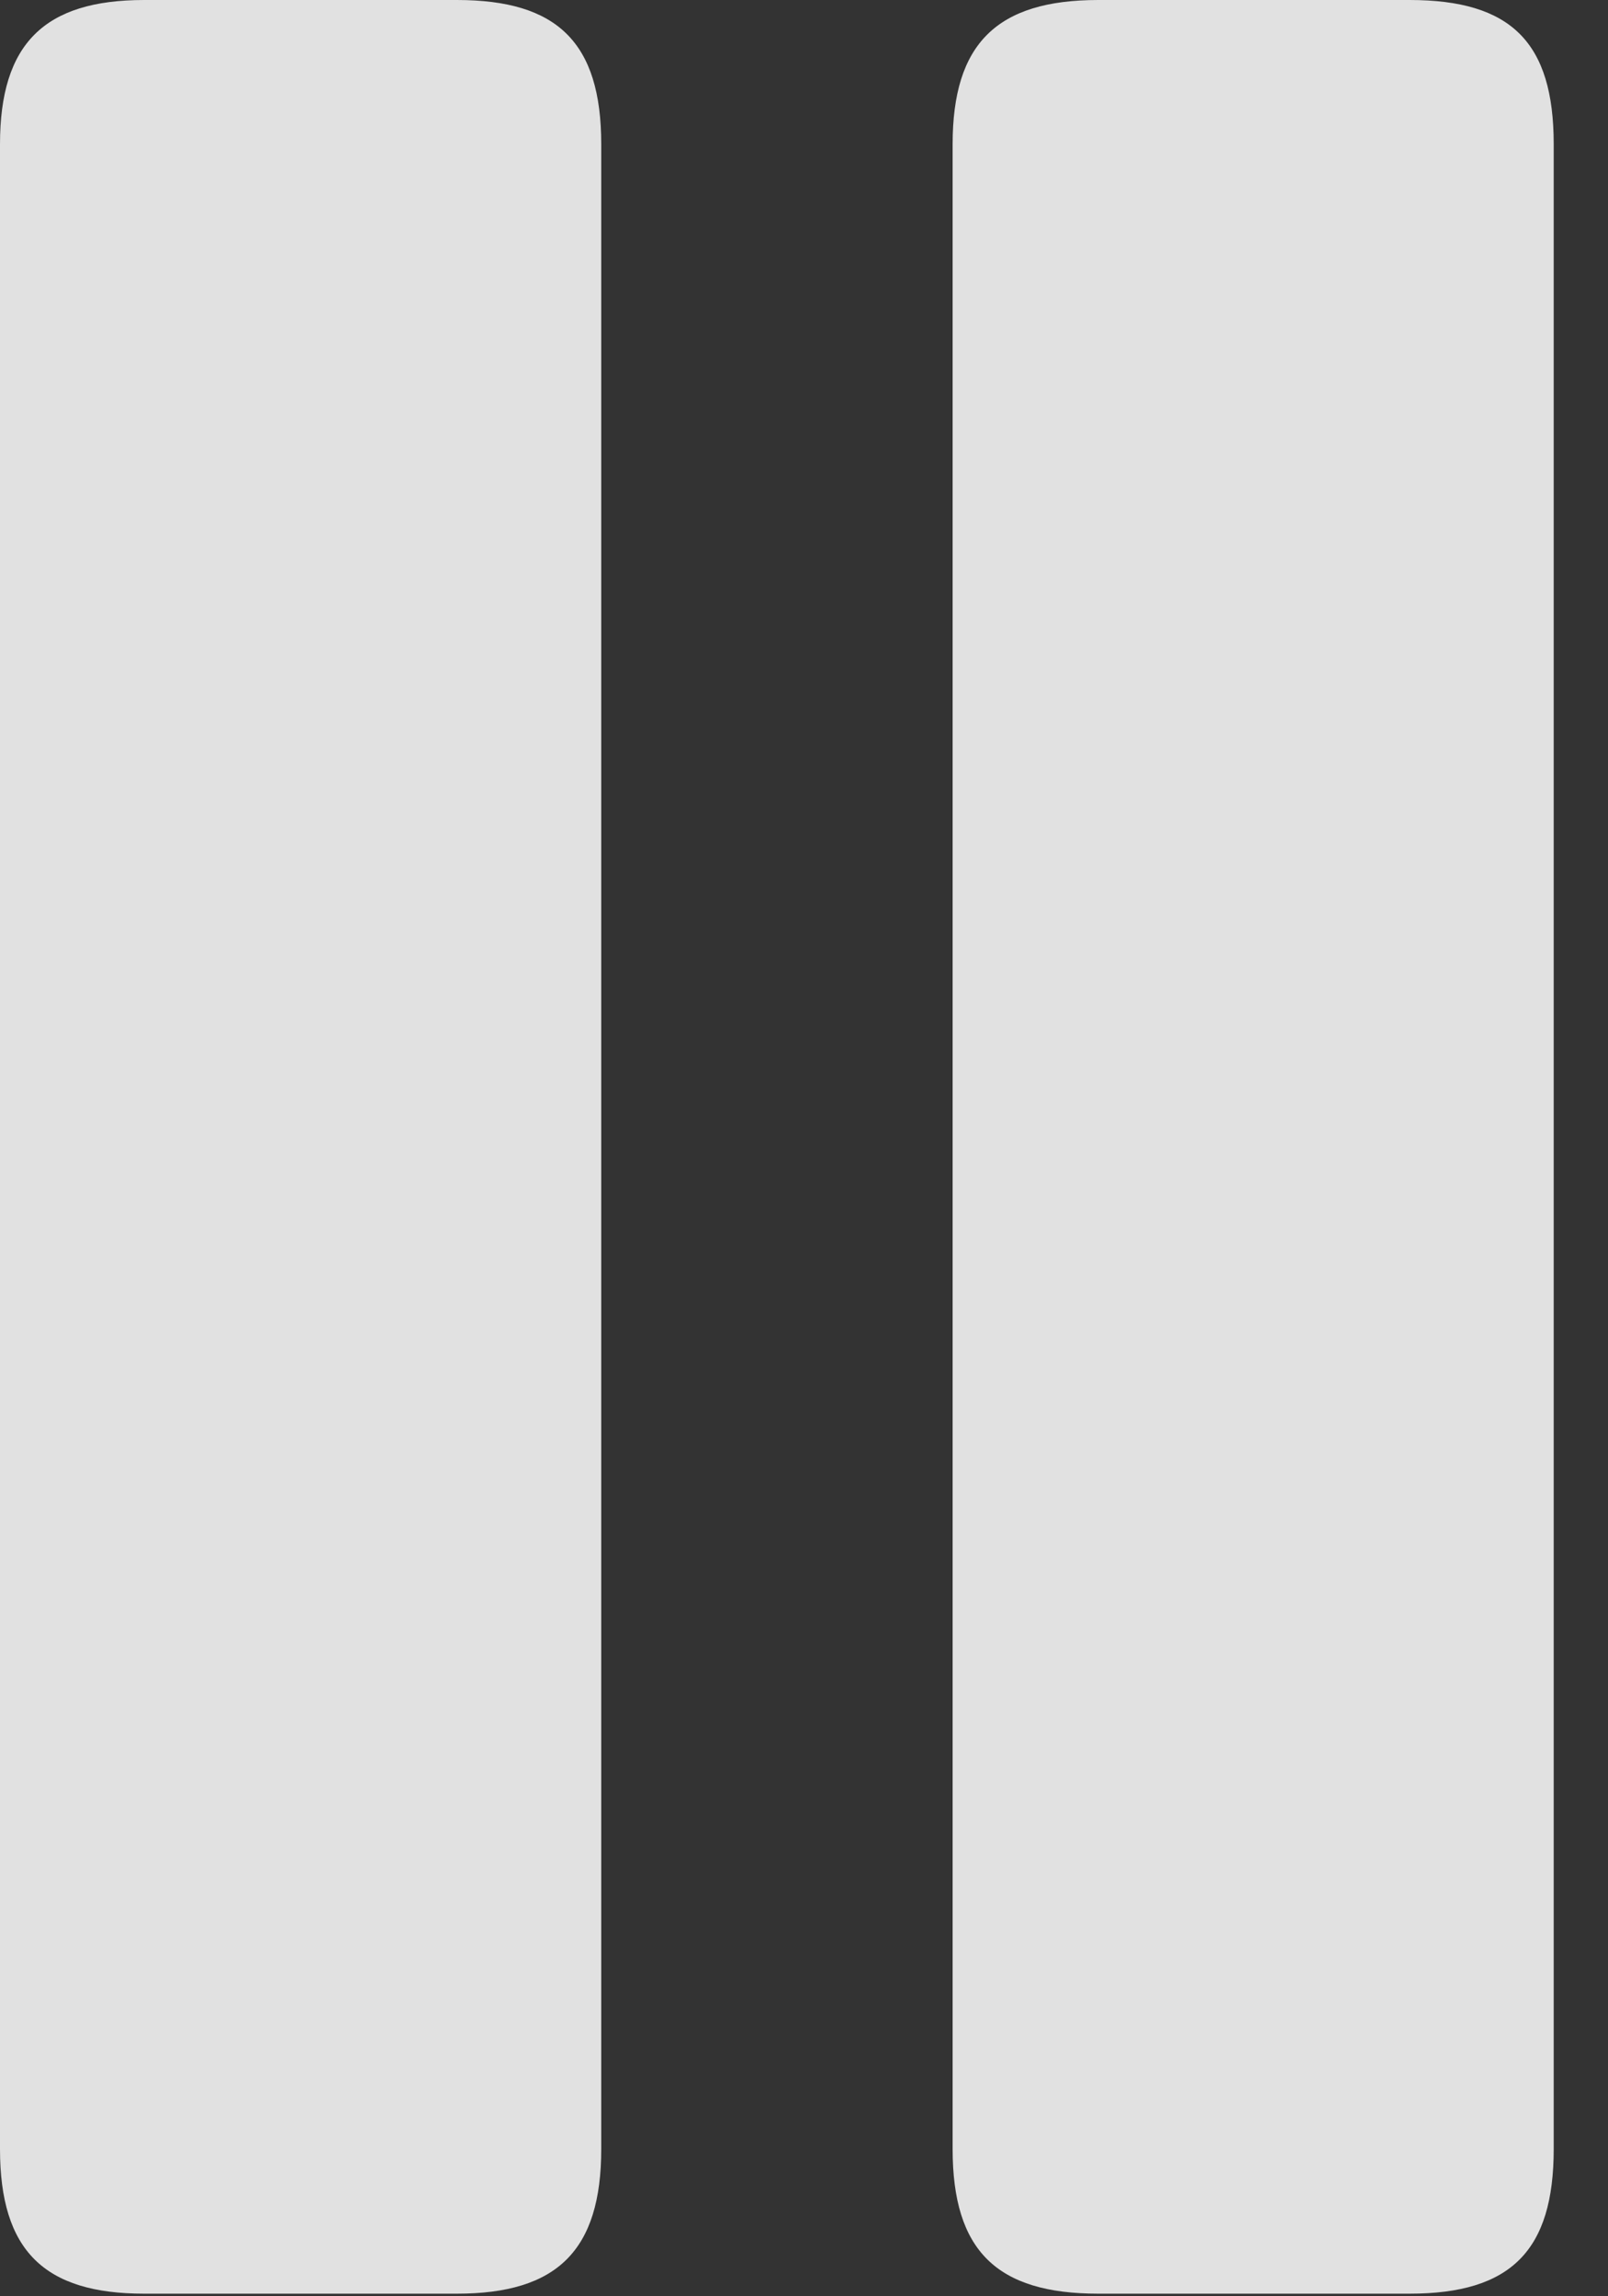 <?xml version="1.0" encoding="UTF-8"?>
<!--Generator: Apple Native CoreSVG 326-->
<!DOCTYPE svg
PUBLIC "-//W3C//DTD SVG 1.1//EN"
	   "http://www.w3.org/Graphics/SVG/1.1/DTD/svg11.dtd">
<svg version="1.1" xmlns="http://www.w3.org/2000/svg" xmlns:xlink="http://www.w3.org/1999/xlink" viewBox="0 0 10.722 15.304">
 <rect x="0" y="0" width="10.722" height="15.304" fill="#333333" stroke="none"/>
 <g>
  <rect height="15.304" opacity="0" width="10.722" x="0" y="0"/>
  <path d="M0.961 15.287L3.047 15.287C3.714 15.287 4.009 15 4.009 14.323L4.009 0.961C4.009 0.281 3.714 0 3.047 0L0.961 0C0.295 0 0 0.292 0 0.961L0 14.323C0 15 0.295 15.287 0.961 15.287ZM7.323 15.287L9.399 15.287C10.075 15.287 10.36 15 10.36 14.323L10.36 0.961C10.36 0.281 10.075 0 9.399 0L7.323 0C6.646 0 6.352 0.292 6.352 0.961L6.352 14.323C6.352 15 6.646 15.287 7.323 15.287Z" fill="white" fill-opacity="0.85"/>
 </g>
</svg>

